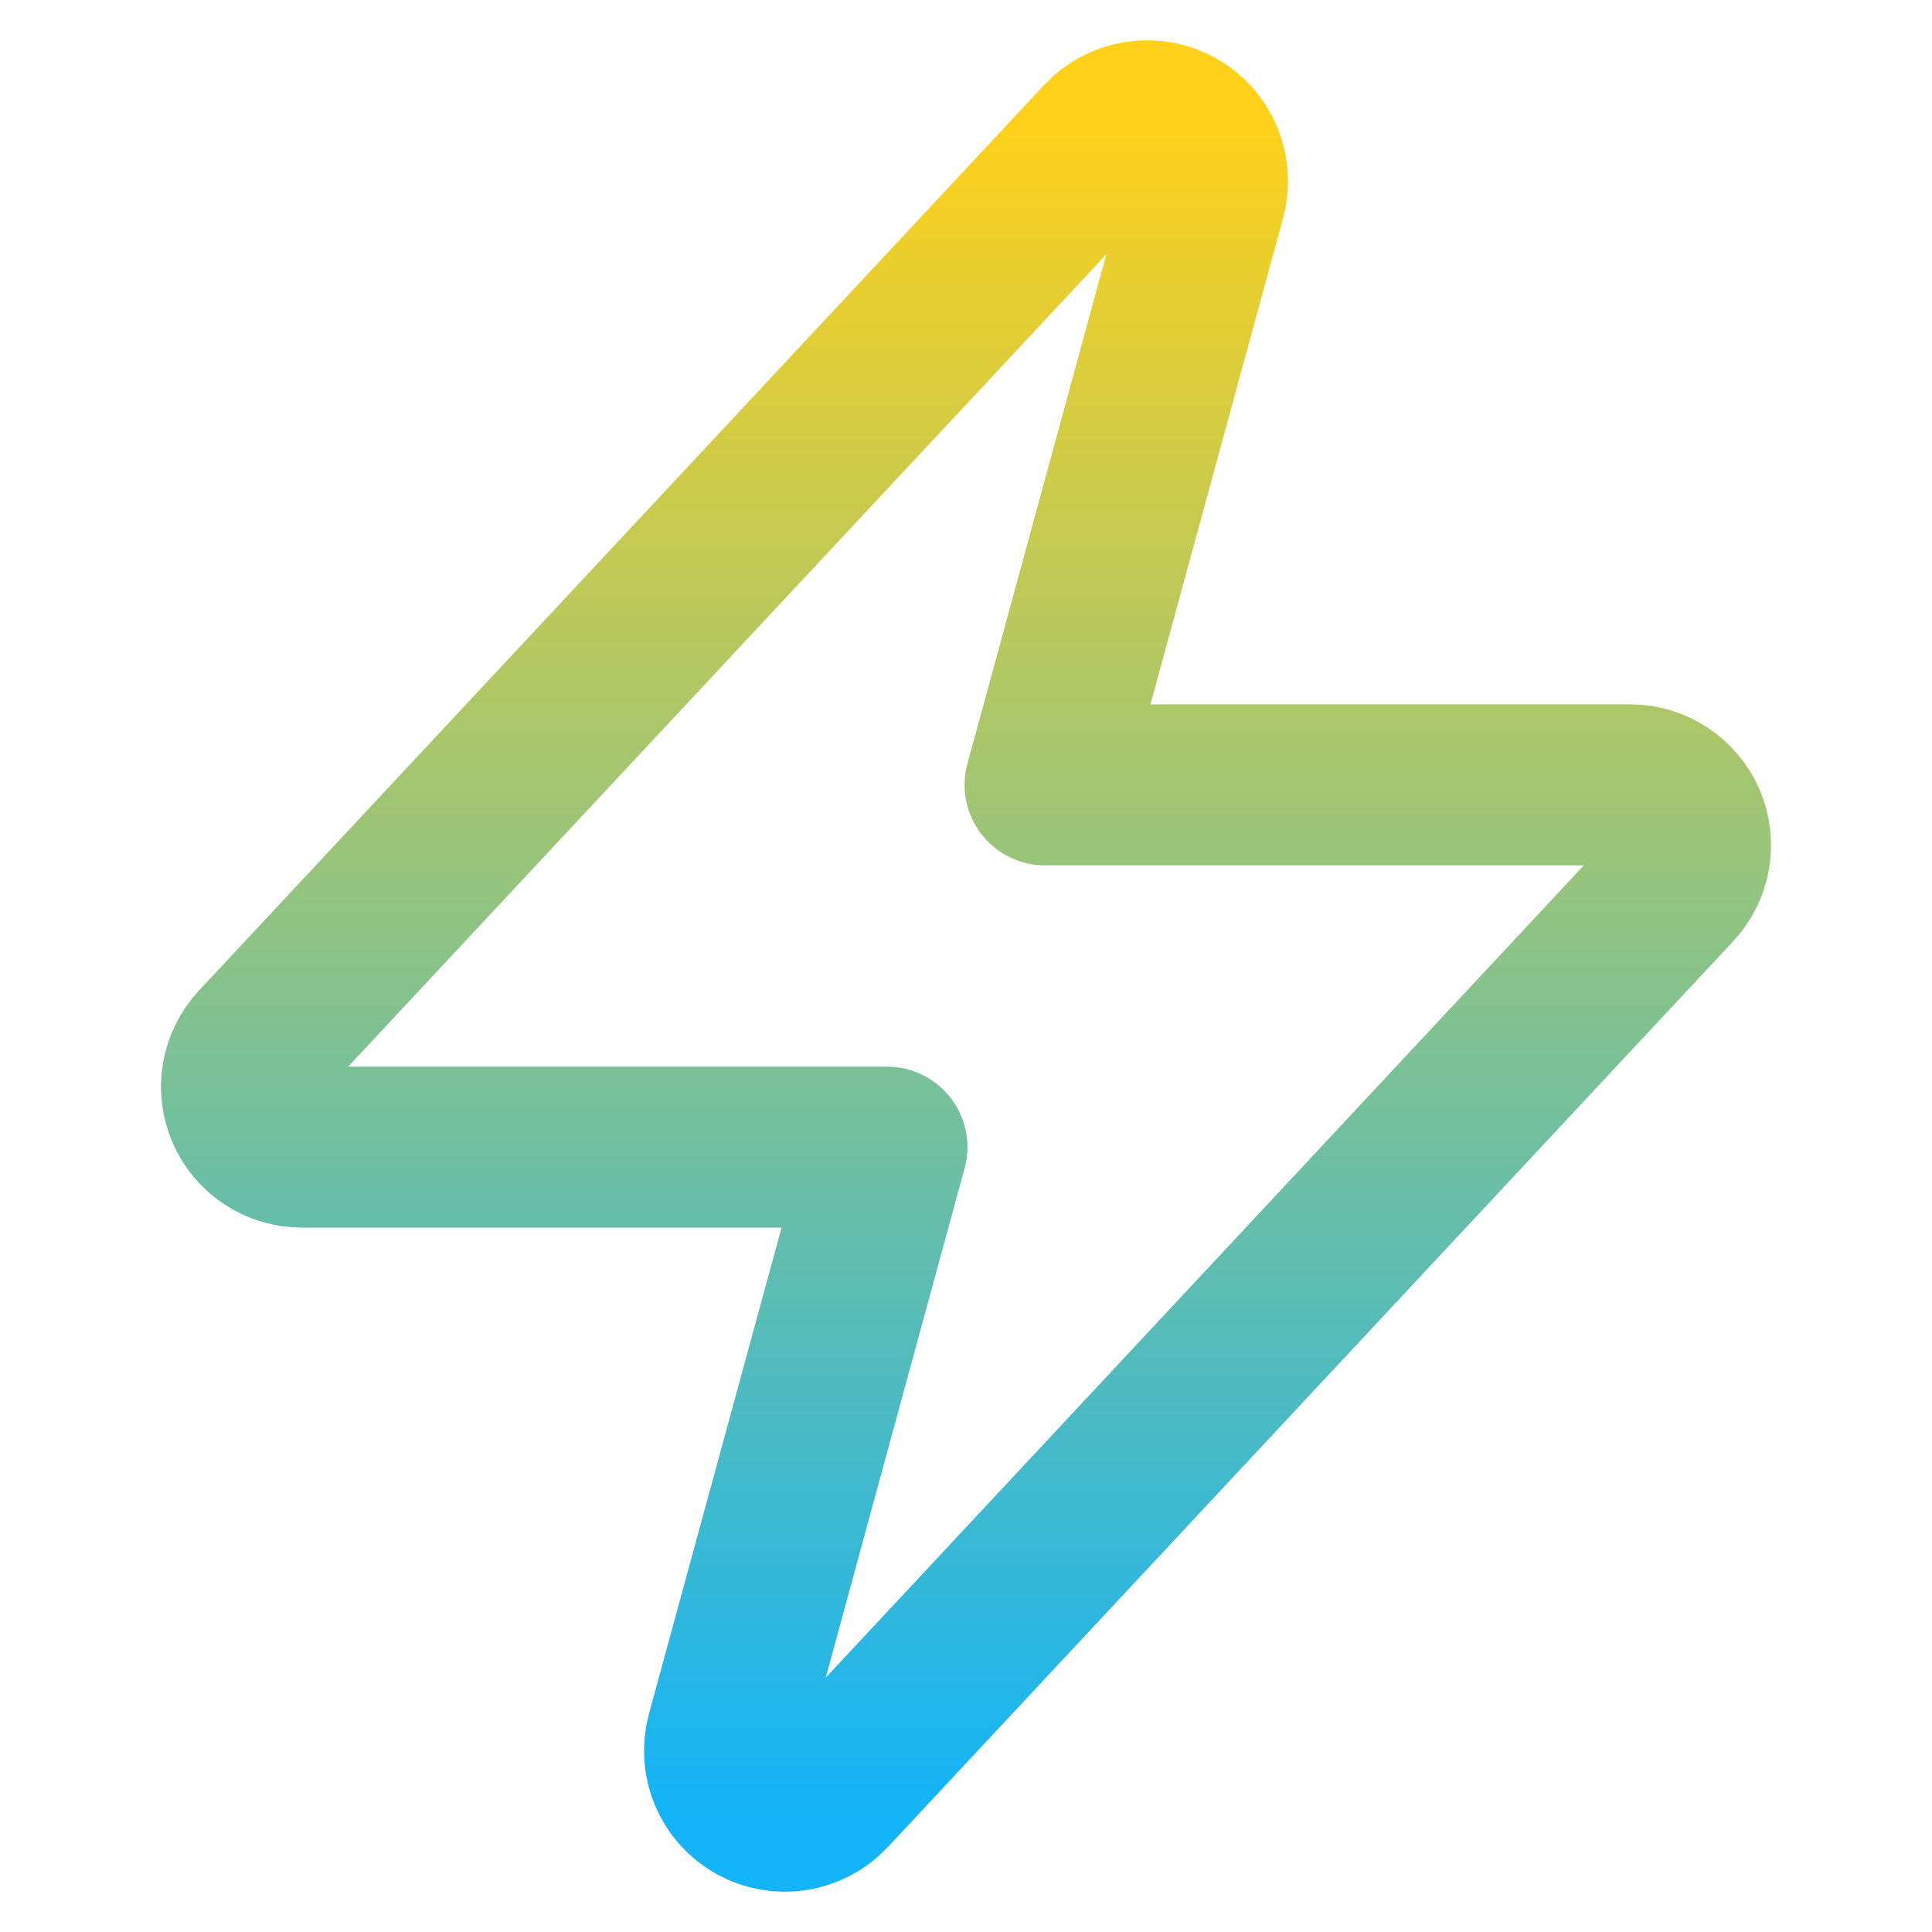 <svg width="40" height="40" viewBox="0 0 40 40" fill="none" xmlns="http://www.w3.org/2000/svg">
<path fill-rule="evenodd" clip-rule="evenodd" d="M24.359 2.658C24.861 2.938 25.107 3.524 24.956 4.079L21.637 16.25H33.75C34.248 16.25 34.698 16.545 34.897 17.002C35.095 17.458 35.004 17.989 34.664 18.353L17.164 37.103C16.772 37.523 16.143 37.622 15.641 37.342C15.139 37.062 14.893 36.476 15.044 35.921L18.363 23.75H6.25C5.752 23.75 5.302 23.455 5.104 22.998C4.905 22.542 4.997 22.011 5.336 21.647L22.836 2.897C23.228 2.477 23.857 2.378 24.359 2.658Z" stroke="url(#paint0_linear_13213_17221)" stroke-width="3.333" stroke-linecap="round" stroke-linejoin="round"/>
<defs>
<linearGradient id="paint0_linear_13213_17221" x1="20" y1="2.5" x2="20" y2="37.5" gradientUnits="userSpaceOnUse">
<stop stop-color="#FFD11A"/>
<stop offset="1" stop-color="#13B4F8"/>
</linearGradient>
</defs>
</svg>
